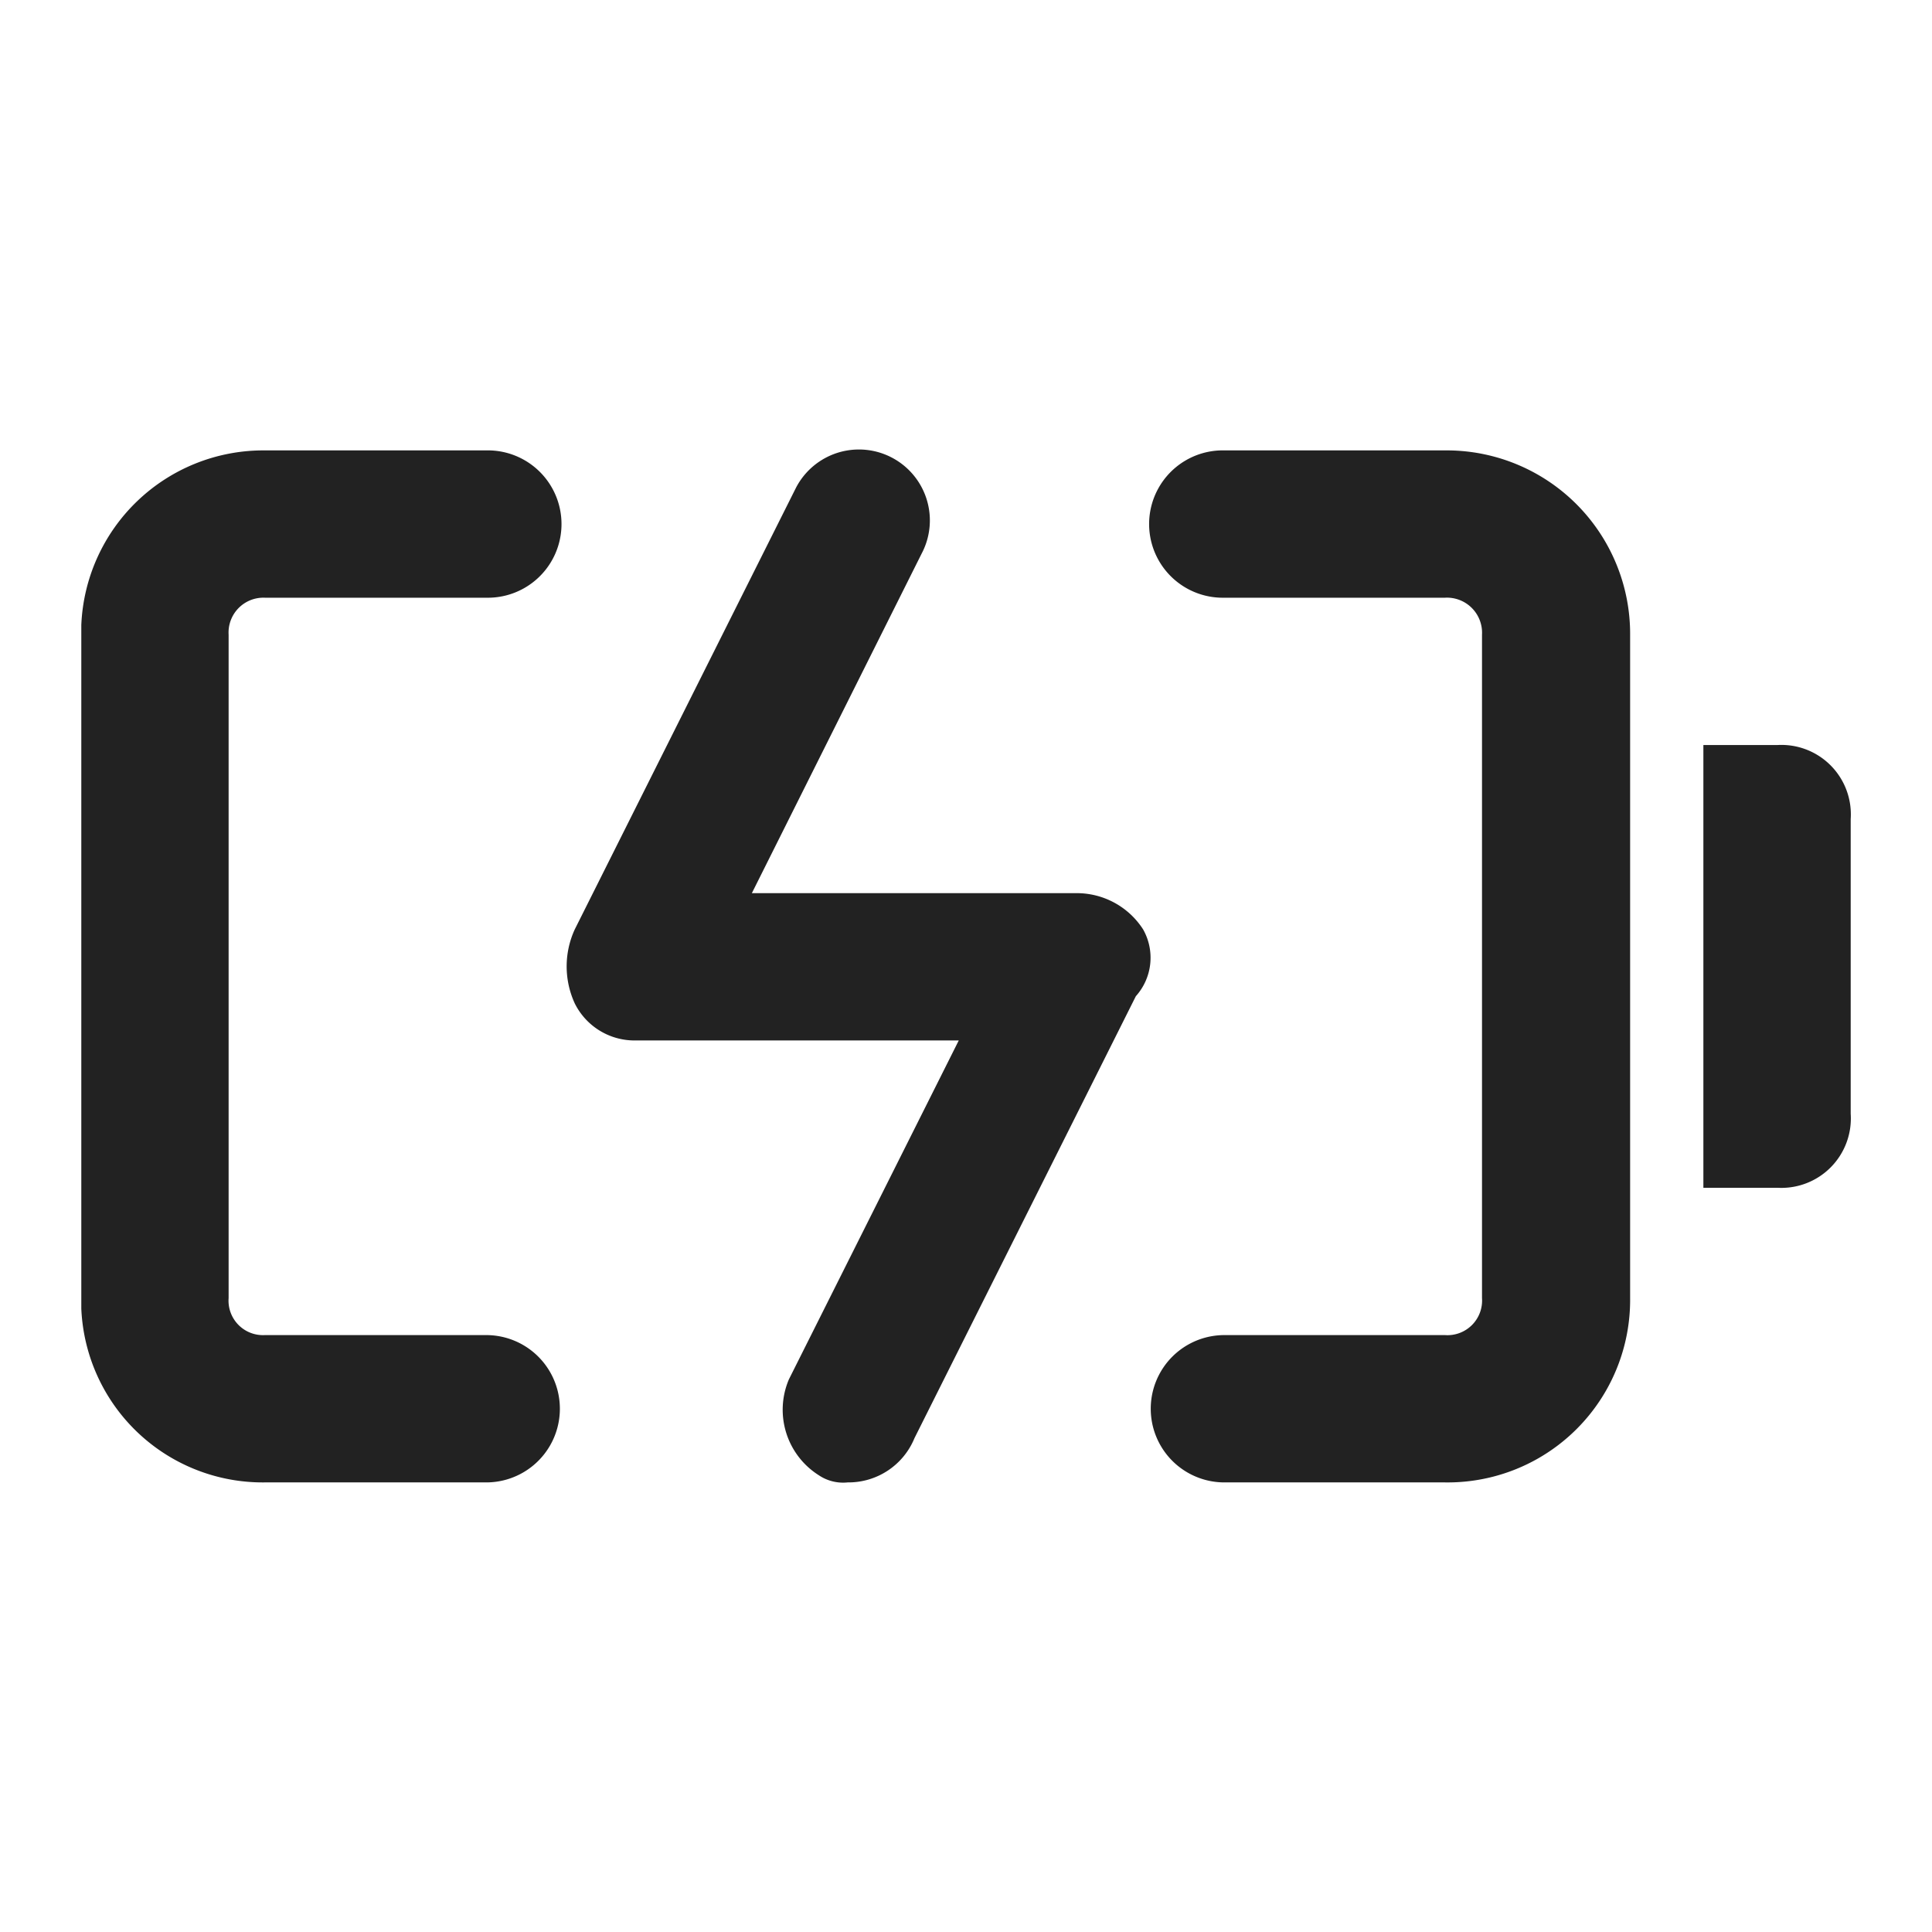 <svg xmlns="http://www.w3.org/2000/svg" width="24" height="24" viewBox="0 0 24 24">
  <defs>
    <style>
      .cls-1 {
        fill: #222;
        fill-rule: evenodd;
      }
    </style>
  </defs>
  <path id="形状_17" data-name="形状 17" class="cls-1" d="M1303.26,5469.83h2.75a0.915,0.915,0,0,0,.04-1.83h-2.82a2.264,2.264,0,0,0-2.25,2.17v8.49a2.256,2.256,0,0,0,2.28,2.16h2.75a0.915,0.915,0,1,0,0-1.83h-2.75a0.428,0.428,0,0,1-.45-0.46v-8.24A0.433,0.433,0,0,1,1303.26,5469.83Zm14.69-1.83h-2.81a0.915,0.915,0,0,0,.04,1.83h2.74a0.436,0.436,0,0,1,.46.46v8.24a0.43,0.43,0,0,1-.46.46h-2.74a0.915,0.915,0,1,0,0,1.83h2.74a2.267,2.267,0,0,0,2.3-2.29v-8.24A2.279,2.279,0,0,0,1317.95,5468Zm4.1,3.66h-0.92v5.5h0.92a0.863,0.863,0,0,0,.91-0.92v-3.66A0.863,0.863,0,0,0,1322.05,5471.66Zm-8.71,1.84h-4.03l2.11-4.22a0.881,0.881,0,1,0-1.56-.82l-2.75,5.49a1.1,1.1,0,0,0,0,.92,0.829,0.829,0,0,0,.74.46h4.03l-2.11,4.21a0.962,0.962,0,0,0,.37,1.19,0.541,0.541,0,0,0,.36.09,0.886,0.886,0,0,0,.83-0.55l2.75-5.49a0.716,0.716,0,0,0,.09-0.83A0.98,0.98,0,0,0,1313.34,5473.5Z" transform="translate(-1299.97 -5462.405)"/>
</svg>
